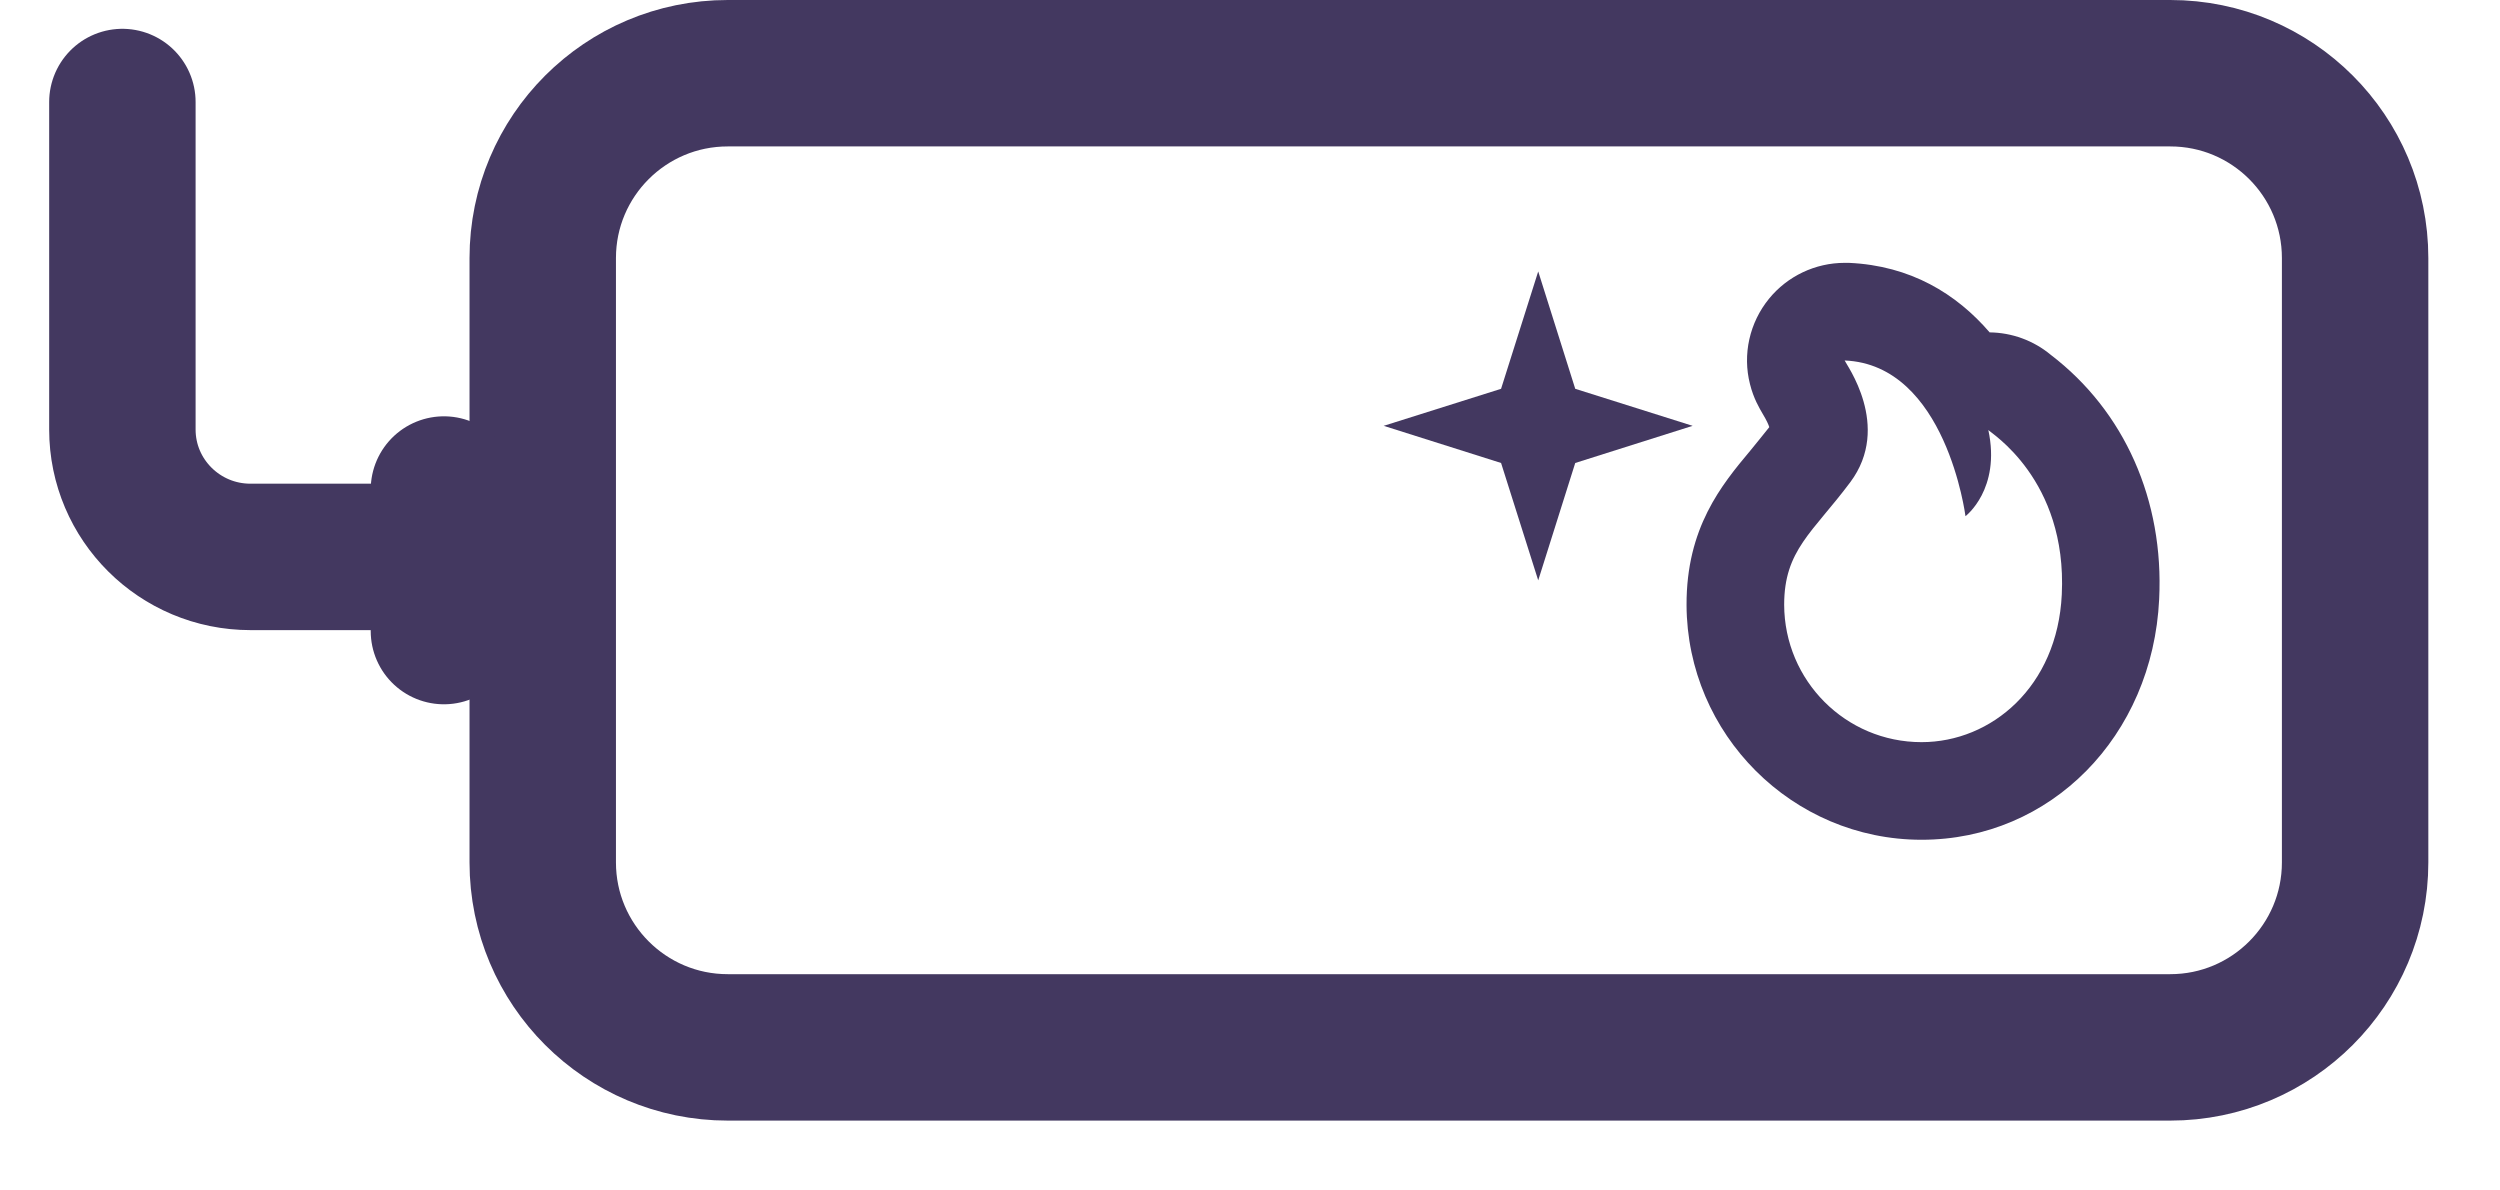 <?xml version="1.0" encoding="UTF-8"?>
<svg xmlns="http://www.w3.org/2000/svg" width="21" height="10" viewBox="0 0 21 10" fill="none">
  <path d="M18.23 0.615H6.113C5.255 0.615 4.559 1.31 4.559 2.168V7.244C4.559 8.102 5.255 8.798 6.113 8.798H18.23C19.088 8.798 19.783 8.102 19.783 7.244V2.168C19.783 1.31 19.088 0.615 18.23 0.615Z" stroke="#433860" stroke-width="1.23" stroke-linecap="round" stroke-linejoin="round"></path>
  <path d="M3.207 4.678H2.104C1.509 4.678 1.028 4.198 1.028 3.608V0.857" stroke="#433860" stroke-width="1.23" stroke-linecap="round" stroke-linejoin="round"></path>
  <path d="M3.729 4.112V5.301" stroke="#433860" stroke-width="1.23" stroke-linecap="round" stroke-linejoin="round"></path>
  <path d="M15.495 3.028C16.348 3.063 16.51 4.336 16.51 4.336C16.51 4.336 16.809 4.11 16.702 3.612C16.715 3.633 17.366 4.024 17.319 4.994C17.282 5.769 16.727 6.234 16.141 6.234C15.503 6.234 14.989 5.717 14.987 5.08C14.987 4.621 15.225 4.475 15.542 4.051C15.895 3.579 15.503 3.055 15.495 3.028ZM15.495 2.208C15.249 2.208 15.015 2.319 14.86 2.509C14.696 2.71 14.636 2.977 14.7 3.227C14.73 3.348 14.78 3.43 14.806 3.475C14.839 3.53 14.855 3.565 14.862 3.588C14.806 3.659 14.753 3.723 14.702 3.786C14.462 4.073 14.165 4.432 14.167 5.082C14.171 6.168 15.056 7.054 16.141 7.054C17.225 7.054 18.082 6.185 18.137 5.033C18.178 4.202 17.846 3.454 17.227 2.981C17.082 2.86 16.899 2.794 16.713 2.792C16.434 2.468 16.049 2.231 15.53 2.208C15.518 2.208 15.507 2.208 15.495 2.208Z" fill="#433860"></path>
  <path fill-rule="evenodd" clip-rule="evenodd" d="M13.232 3.889L12.921 4.875L12.609 3.889L11.623 3.577L12.609 3.266L12.921 2.28L13.232 3.266L14.218 3.577L13.232 3.889Z" fill="#433860"></path>
</svg>
